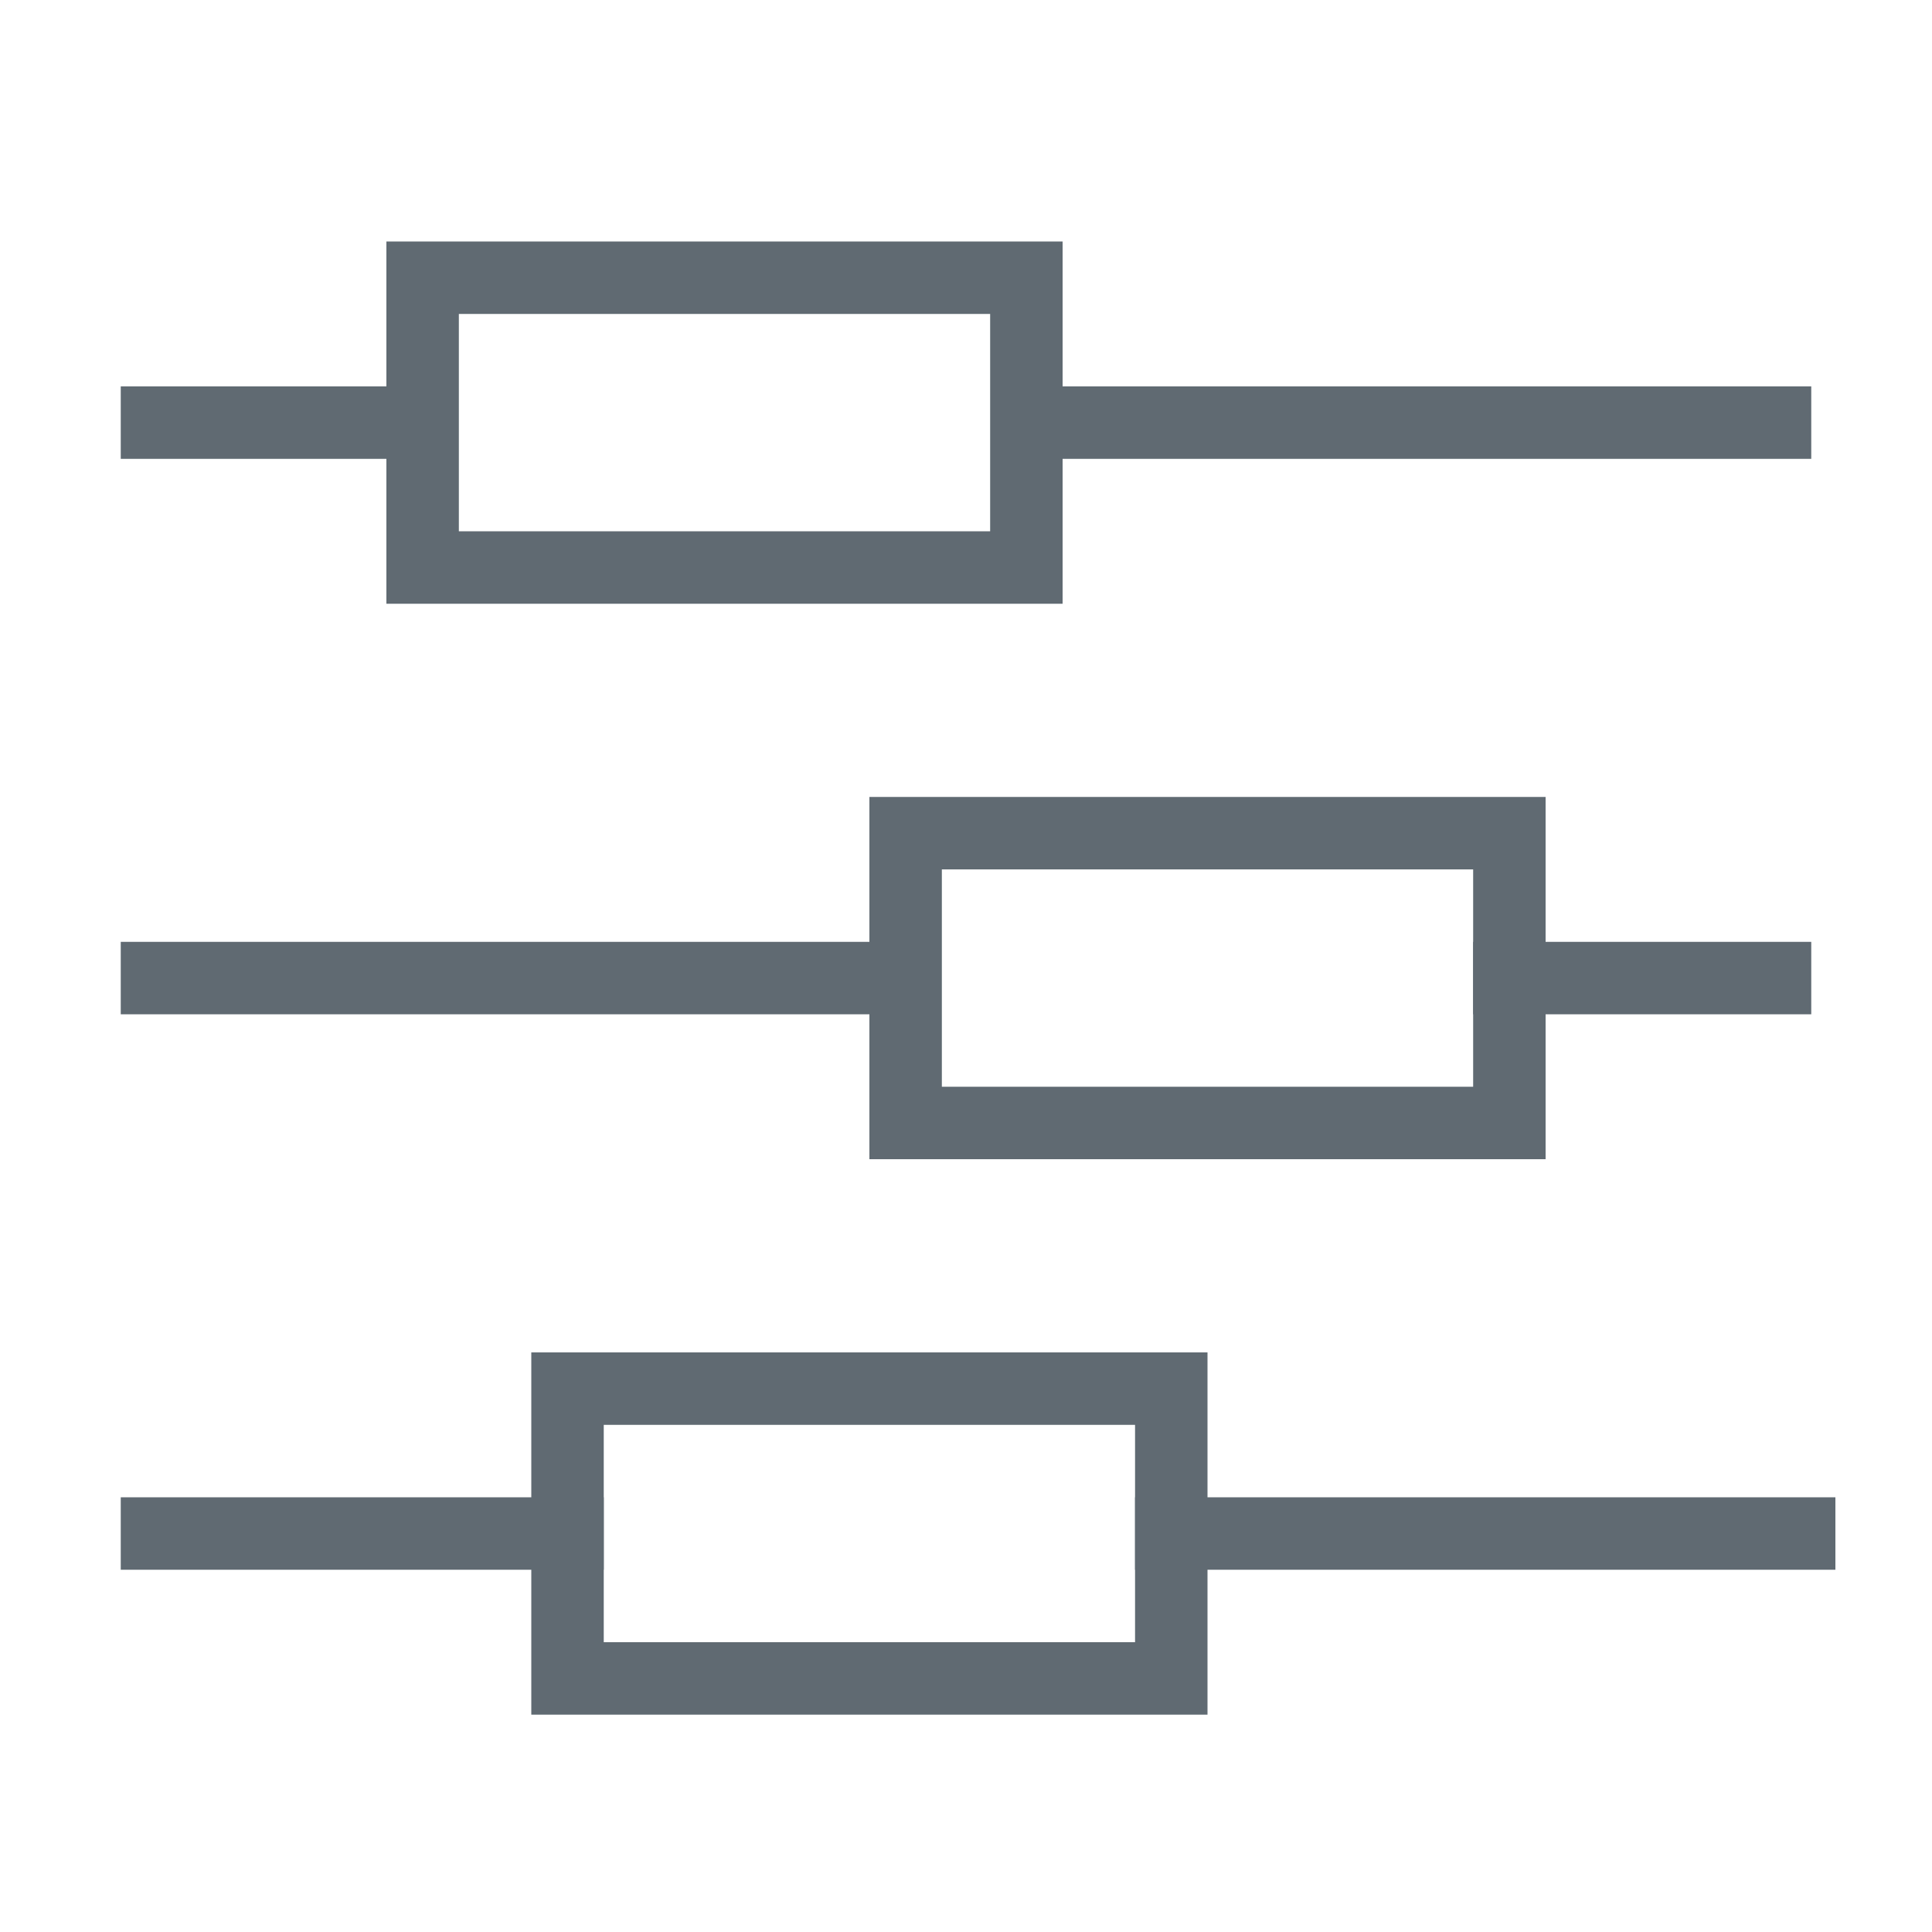 <?xml version="1.0" encoding="UTF-8"?>
<svg width="80px" height="80px" viewBox="0 0 80 80" version="1.1" xmlns="http://www.w3.org/2000/svg" xmlns:xlink="http://www.w3.org/1999/xlink">
    <!-- Generator: Sketch 54.1 (76490) - https://sketchapp.com -->
    <title>可用性检测</title>
    <desc>Created with Sketch.</desc>
    <g id="页面1" stroke="none" stroke-width="1" fill="none" fill-rule="evenodd">
        <g id="画板" transform="translate(-137, -556)" fill="#606A72">
            <rect id="矩形复制-45" x="142" y="572" width="13" height="3"></rect>
            <rect id="矩形复制-49" x="181" y="572" width="31" height="3"></rect>
            <rect id="矩形复制-46" x="142" y="595" width="32" height="3"></rect>
            <rect id="矩形复制-50" x="198" y="595" width="14" height="3"></rect>
            <path d="M153,566 L181,566 L181,581 L153,581 L153,566 Z M156,569 L156,578 L178,578 L178,569 L156,569 Z" id="矩形复制-47" fill-rule="nonzero"></path>
            <path d="M173,589 L201,589 L201,604 L173,604 L173,589 Z M176,592 L176,601 L198,601 L198,592 L176,592 Z" id="矩形复制-48" fill-rule="nonzero"></path>
            <rect id="矩形复制-55" x="142" y="618" width="20" height="3"></rect>
            <rect id="矩形复制-79" x="184" y="618" width="29" height="3"></rect>
            <path d="M159,612 L187,612 L187,627 L159,627 L159,612 Z M162,615 L162,624 L184,624 L184,615 L162,615 Z" id="矩形复制-56" fill-rule="nonzero"></path>
        </g>
    </g>
</svg>